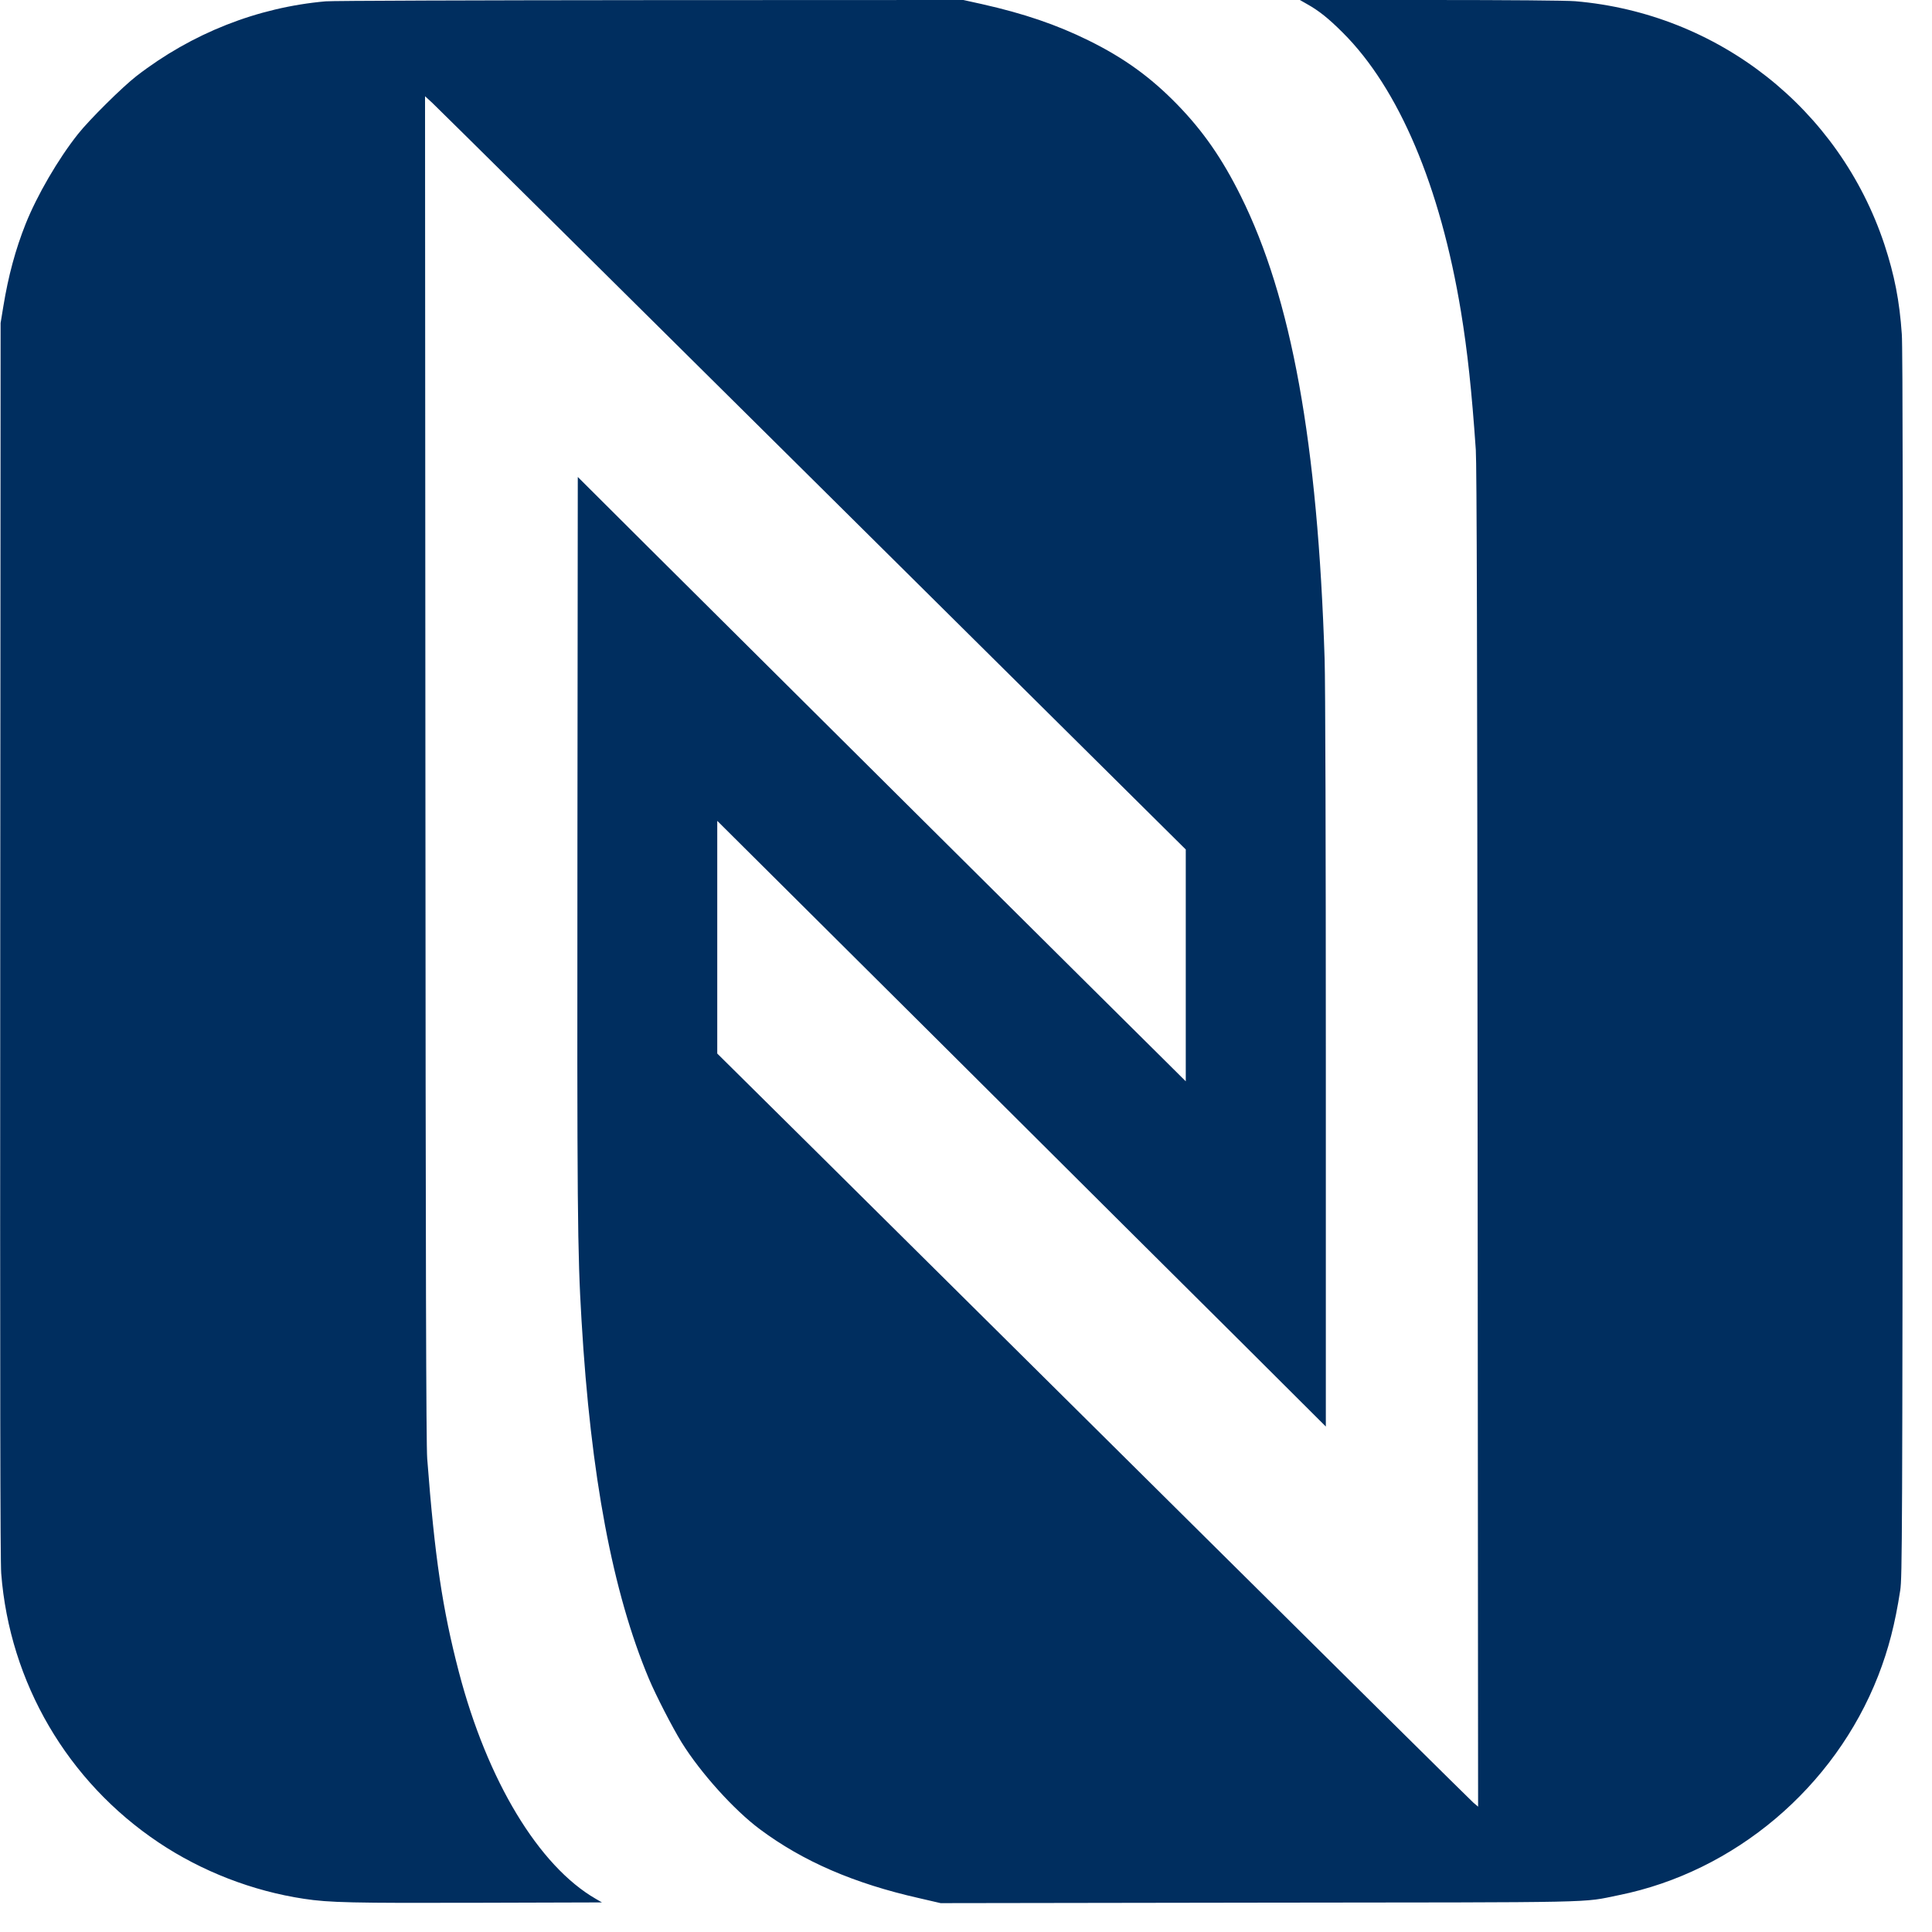 <svg xmlns="http://www.w3.org/2000/svg" width="1600pt" height="1600pt" version="1.0" viewBox="0 0 1600 1600"><path fill="#002e5f" d="M269.7 1.1C213.2 6.1 158.9 27.5 113 63c-11.4 8.8-39.1 36.2-48.4 48-16.4 20.6-34 50.9-43.4 74.5-8.4 21.1-14.3 43-18.4 68l-2.3 14L.2 778c-.2 370.9 0 514.5.8 525 7 90.5 54.9 172.4 130.4 222.9 35.7 23.9 77.8 40.2 120.3 46.6 20.9 3.2 40.4 3.6 143.8 3.3l103-.3-5-2.9c-47.3-27.2-90-98-113.5-188-13.6-52.1-20-95.2-26.2-176.6-.9-11.6-1.3-156.3-1.5-571.9L352 79.7l5.9 5.4c3.3 3 145 143.3 315 311.9L982 703.5v192l-16.7-16.6c-27.6-27.2-366.2-363.7-428.8-426.1l-58-57.8-.3 302.8c-.3 305.6 0 338.7 3.4 395.7 7.6 128.9 25.7 225.1 55.8 296.8 5.8 13.8 19.5 40.4 27.1 52.7 15.6 25.1 43.4 56 64.8 71.9 35.7 26.6 77.9 44.9 132 57.1l17.7 4.1 263.3-.4c289.4-.3 266.7.2 298.3-6.2 96.1-19.4 178.7-89.3 214.8-181.6 8.6-22.1 14-43 18.3-70.9 1.6-10.8 1.8-41.3 2.1-518.5.2-345.4 0-511.7-.8-521.7-1.9-27.8-6.1-49-14.4-74.3C1523.2 89.9 1422.9 11.1 1304.5 1c-7.2-.6-55.5-1-120-1h-108l5.8 3.3c10 5.6 17.9 11.9 29.7 23.7 46.5 46.3 80.8 127.3 97.9 231 5.4 32.9 8.9 65.4 12.3 114.5.8 12.5 1.2 162.7 1.5 570.4l.4 553.3-3.9-3.3c-2.2-1.9-107.4-106-233.8-231.4S719.9 997.3 675.3 953L594 872.5V679.8l185.3 184.3c101.8 101.4 215.2 214.3 252 250.8l66.7 66.5V878.9c0-174.9-.4-315.3-1-332.9-5.7-179.4-27.4-299.2-69.5-383.8-15.3-30.8-31.1-53.6-52.5-75.6-22.1-22.7-44.1-38.6-73.5-53.1-26.6-13.1-53.6-22.3-88.3-30.1L797.8 0 538.2.1c-142.9.1-263.6.5-268.5 1"/></svg>